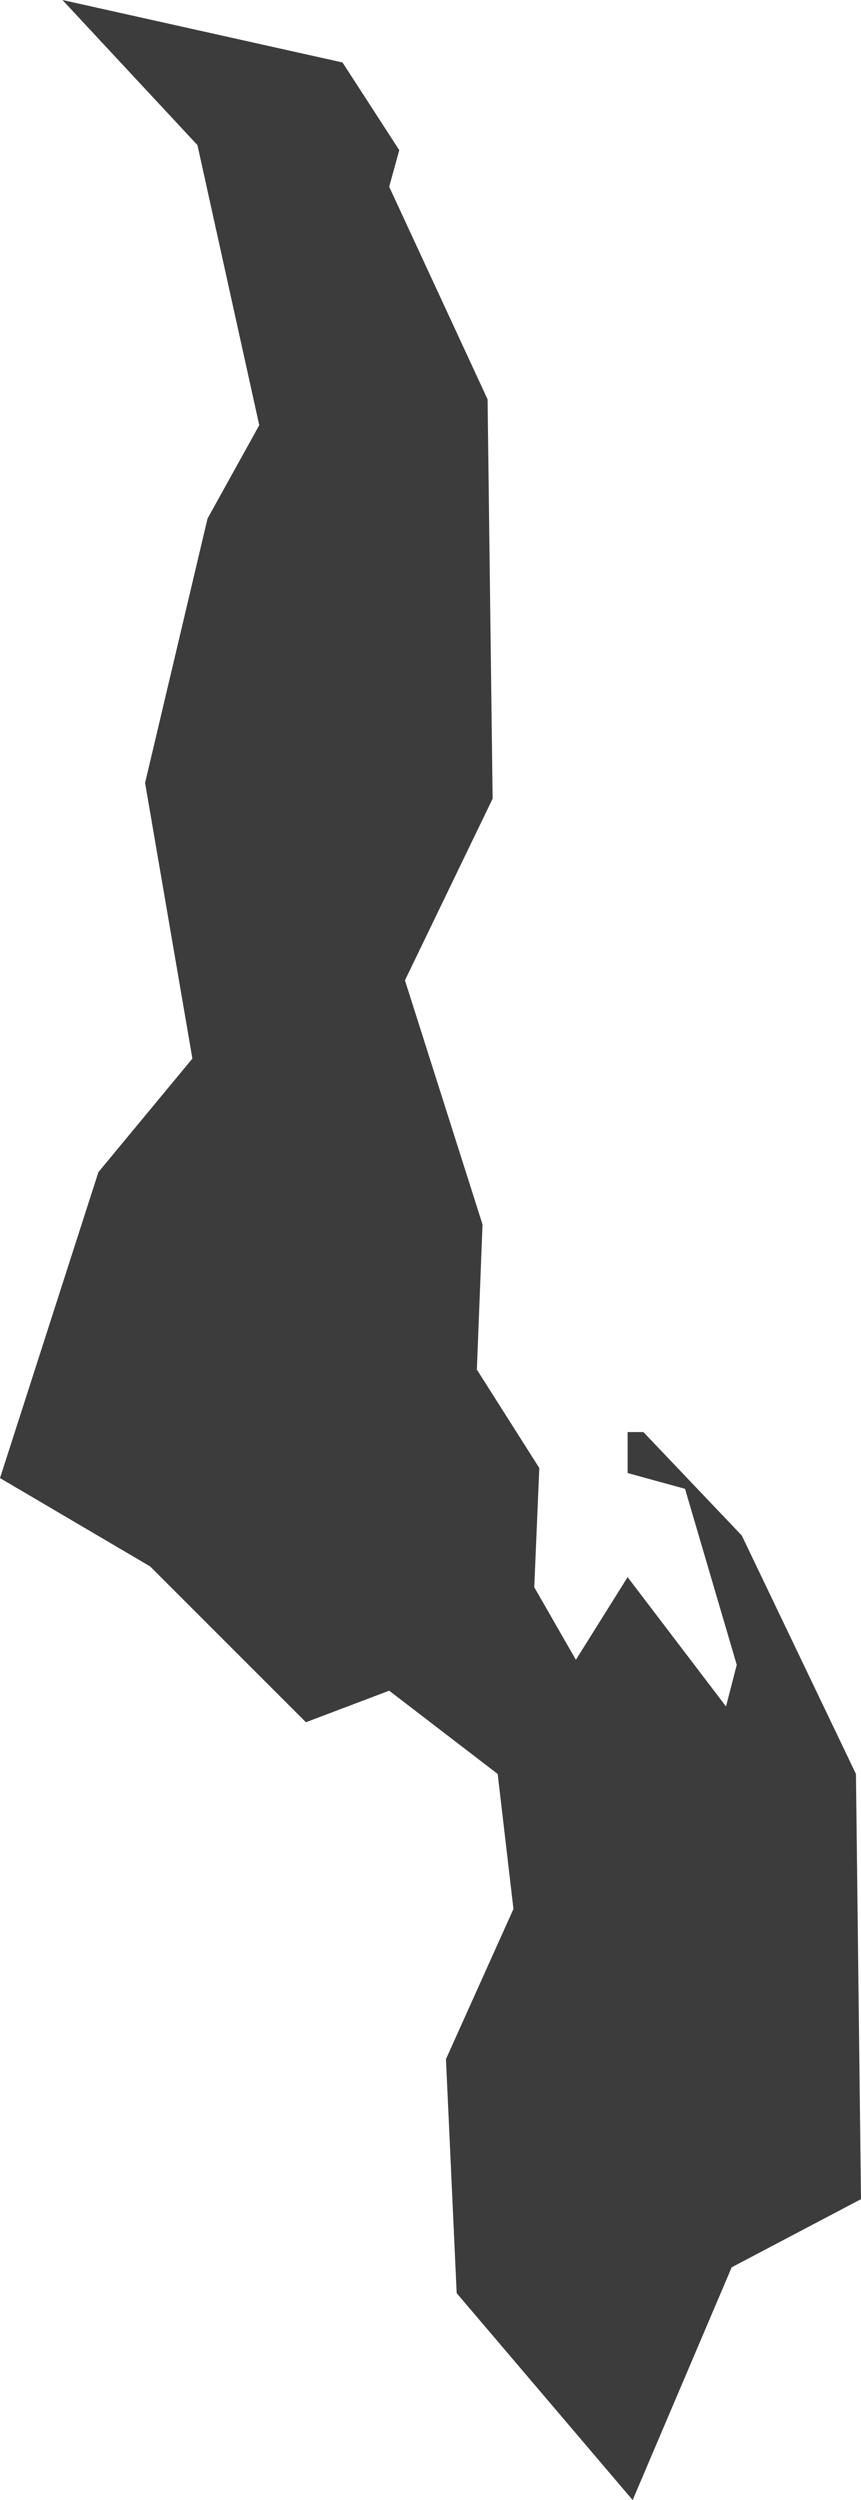 <?xml version="1.0" encoding="utf-8"?>
<!-- Generator: Adobe Illustrator 22.1.0, SVG Export Plug-In . SVG Version: 6.00 Build 0)  -->
<svg version="1.1" xmlns="http://www.w3.org/2000/svg" xmlns:xlink="http://www.w3.org/1999/xlink" x="0px" y="0px"
	 viewBox="0 0 136.5 396.3" style="enable-background:new 0 0 136.5 396.3;" xml:space="preserve">
<style type="text/css">
	.st0{display:none;}
	.st1{display:inline;}
	.st2{fill:#3C3C3C;}
	.st3{display:inline;fill:#3C3C3C;}
</style>
<g id="LA" class="st0">
	<g id="Guatemala" class="st1">
		<polygon class="st2" points="115.2,122.9 85.5,122.3 55.1,122.3 52.8,143.3 37.6,143.3 48.1,155.5 59.2,164.3 62.1,172.5 
			66.8,174.8 64.5,187.1 23,187.1 3.8,217.4 7.8,224.4 3.2,233.2 0.8,244.3 16.6,259.5 31.2,267 51,267.6 67.4,274 68.6,268.2 
			80.8,258.9 87.2,254.8 86,250.7 94.2,248.4 101.8,239 100.1,231.4 103,224.4 119.3,213.9 135.7,199.9 126.9,195.2 123.4,200.5 
			113.5,194.1 104.1,194.1 111.1,152 		"/>
	</g>
	<g id="El_Salvador" class="st1">
		<polygon class="st2" points="130.3,224.5 136.5,198.7 129.3,191.5 117.9,186.3 92.1,194.5 91,185.2 74.5,174.9 63.1,161.5 
			47.6,156.3 33.1,160.4 35.2,167.6 23.8,174.9 2.1,191.5 0,201.8 14.5,215.2 46.6,219.4 69.3,232.8 88.9,239 123.1,240 		"/>
	</g>
	<g id="Honduras" class="st1">
		<polygon class="st2" points="136.5,185.8 131.4,178.8 124,174.9 118.1,169.4 111.9,164.7 108.7,164.3 98.9,160.8 94.6,162.8 
			88.8,163.5 83.7,162 77.1,160.4 73.9,163.2 66.9,165.9 56.7,166.7 46.9,164.3 43.4,165.9 41.5,163.5 35.2,163.9 30.1,168.2 
			27.8,167.4 16.8,176.8 5.9,183.9 3.9,188.6 5.1,193.7 0,199.9 5.9,201.9 10.1,207 16.4,210.9 16.8,214.4 26.6,211.3 30.9,213.2 
			33.6,216 31.3,225.7 37.9,228.1 40.7,235.9 47.7,234.7 50.8,228.9 54,228.9 54.8,216.7 59.8,216 64.5,216 70,209.3 75.9,214.4 
			78.2,211.3 82.5,208.5 90.7,201.5 91.9,196.4 93.8,196.8 97,190.9 99.3,190.2 102.9,193.7 107.2,194.8 112.2,191.7 117.7,191.7 
			125.5,188.6 129.1,185.1 		"/>
	</g>
	<g id="Nicaragua" class="st1">
		<polygon class="st2" points="136.5,128.9 126.7,127.9 122.1,132.5 111.8,136.6 104.6,136.6 97.9,140.7 92.2,139.2 87.6,134.6 
			84.5,135.6 80.3,143.3 77.8,142.8 76.2,149.5 65.4,158.8 59.8,162.4 56.7,166.5 48.9,159.8 41.7,168.5 35.5,168.5 28.9,169.6 
			27.8,185.6 23.7,185.6 19.6,193.3 10.3,194.8 8.3,196.9 3.6,191.7 0,196.9 13.4,211.8 24.7,222.1 29.9,232.9 42.8,246.3 52,256.6 
			56.7,252.5 74.7,261.3 81.9,257.1 90.7,259.7 94.8,266.4 103.5,268.5 110.7,261.8 106.6,256.1 106.1,247.4 112.3,239.1 
			111.2,230.3 114.9,216.5 119.5,212.8 120,198.4 119,189.7 121,175.2 125.7,162.4 132.9,151 131.4,139.2 133.4,132 		"/>
	</g>
	<g id="Haiti" class="st1">
		<polygon class="st2" points="134.8,158.4 96.3,150 67.8,148.3 56.1,162.6 84.6,170.9 82.1,191 100.5,214.5 82.9,226.2 47.7,222 
			5.9,214.5 0,232.1 23.5,248 46.1,238.8 73.7,242.1 96.3,238.8 126.5,248 128.1,232.9 118.1,217 130.6,207.8 136.5,187.7 		"/>
	</g>
	<g id="Dominican_Republic" class="st1">
		<polygon class="st2" points="6.8,228.7 6.8,241 16.3,247.7 34,217.8 47.5,211.8 51.6,222.6 66.6,219.9 74,211.8 86.2,213.8 
			103.9,212.4 120.9,221.2 136.5,203.6 119.5,188 103.2,186.6 105.2,173.7 84.9,174.4 79.5,159.5 69.9,160.1 48.9,149.2 19,148.6 
			13.6,156 14.9,179.8 10.2,196.1 0,203.6 8.1,216.5 		"/>
	</g>
	<g id="Colombia" class="st1">
		<polygon class="st2" points="91.2,99.8 93.6,95.6 91,92.2 87,91.4 81.2,97.6 76.6,100.4 67.3,106.9 58.7,105.9 57.7,108.5 
			50.5,108.7 43.9,114.7 41.1,125.5 40.9,129.7 36.1,131.1 27.3,139.9 21.5,139.5 20,141.3 22.3,149 20,152.8 16.4,151.8 14.6,158 
			19,164.8 20.2,175.6 17.8,178.8 20,190.6 17.6,198.1 21.6,201.1 17.2,207.7 12.2,215.7 6.6,216.5 3.8,221.1 4.2,227.5 0,228.5 
			1.6,232.5 12.8,239.8 14.8,239.6 17.6,245 27.1,246.8 30.3,244.8 35.9,249 40.7,252 43.7,250.8 51.1,256.8 54.7,262.8 60.1,266.2 
			67,279.6 75.4,281.2 81.4,277.8 85.6,280 92.2,278.8 101,284.9 94,297.9 97.4,298.1 103.2,304.9 107.6,270 107.8,264.4 106,257.2 
			101,252.4 101,243.2 107.4,241.2 109.6,242.4 110,237.5 103.4,236.2 103.4,228.3 125.3,228.5 129.1,224.1 132.3,228.1 
			134.3,235.7 136.5,234.1 133.1,221.3 130.3,216.9 126.3,214.1 132.1,207.9 131.7,204.9 128.7,201.1 126.7,192.6 127.7,183.4 
			130.3,179.2 132.7,172.4 128.7,170.2 122.3,171.6 114.3,171 109.6,172.4 102,161.4 95.6,159.8 81.2,161 78.6,156.6 76,155.4 
			75.6,152.8 77.2,148 76.4,142.9 74.2,140.1 73,134.3 67.2,133.3 70.8,125.9 72.6,116.9 76.2,112.1 80.6,108.5 83.8,102.1 		"/>
	</g>
	<g id="Ecuador" class="st1">
		<polygon class="st2" points="133.1,153.7 122.9,147.3 111,138.4 104.2,142.6 84.2,138.8 78.2,127.3 74,127.8 50.2,112.5 
			33.6,123.1 20.4,129 22.1,140.1 12.7,157.5 8.5,174.1 0.4,178.4 4.7,203 0,210.7 14.5,222.2 23.4,209.8 28.9,221.8 16.6,241.7 
			19.6,253.2 13.2,259.6 14,269.4 23.8,267.3 33.6,270.2 44.2,283.9 57.4,272.8 61.2,254.5 75.3,231.1 103.8,220.5 129.3,192 
			136.5,174.5 		"/>
	</g>
	<g id="Peru" class="st1">
		<polygon class="st2" points="119,140.7 113.7,134.4 110.5,134.2 117,122.3 108.9,116.7 102.8,117.8 98.9,115.8 93.4,118.9 
			85.7,117.5 79.4,105.1 74.4,102 71.1,96.5 64.3,90.9 61.5,92 63,101.1 59.9,108.6 48.8,121 36.5,125.6 30.4,135.7 28.7,143.6 
			23,148.4 18.4,142.5 14.2,141.2 9.9,142.2 9.6,137.9 12.3,135.2 11.1,130.2 2.9,137.6 0,145.8 5.5,157.1 2.4,162.2 9.9,167 
			18.2,174.6 21.9,183.2 26.3,188.6 37.4,212 48.8,233.5 58.8,249 57.3,252.3 62.4,262.1 70.9,269.3 90.6,282 112,293.8 
			113.3,298.6 124.2,305.4 129.1,302.4 131.4,296.4 136.5,283.6 131.4,273.9 133.4,270 131.2,265.6 134.7,259.7 134.1,249.7 
			133.9,241.5 136,237.6 125.8,218.6 120.3,220.6 115.5,219.3 115.1,201.5 107,208.5 98,208.1 93.8,201.8 86.9,201.3 88.8,196.1 
			82.7,189.1 77.9,178.4 80.7,176.4 80.5,171.5 86.6,168 85.3,161.7 87.7,157.6 88.4,152.1 99.8,144.2 108.3,142 109.6,140.1 		"/>
	</g>
	<g id="Bolivia" class="st1">
		<polygon class="st2" points="131.4,245.7 134.5,243.2 133,236.2 135.5,230.8 136.5,221.1 133.4,213.3 127.2,210 125.6,205 
			126.8,198 106,197.4 100.8,183 103.9,182.8 103.3,177.4 101,173.9 100,166.7 93.6,163 86.8,163.2 81.9,159.5 74.6,157.2 
			69.9,152.5 57.7,150.6 45.2,139.5 45.8,131.2 44.1,126.3 44.8,117.2 30.7,119.3 25.2,123.8 15.9,128.8 13.8,132.5 8.1,132.9 
			0,131.8 10.7,151.8 8.5,155.8 8.7,164.6 9.3,175.1 5.6,181.3 8,185.9 5.8,190 11.3,200.3 5.8,213.7 11.8,222 14.2,231 20.4,236.2 
			18.2,248.3 25.4,262 31.4,279.1 38.8,277.4 46.6,266.3 61,269.2 68.1,278.2 71.3,268.3 83.5,268.8 85.4,271.4 88.3,256.6 88,250 
			92,239.1 110.5,235.4 120.4,235.6 130.9,242 		"/>
	</g>
	<g id="Paraguay" class="st1">
		<polygon class="st2" points="68.1,138.2 67.3,132.8 51.7,123.3 37.1,123 9.8,128.5 3.7,144.6 4.3,154.3 0,176.2 32.2,206.1 
			45.4,208.9 66.1,222.4 83.1,229.6 86.2,237.7 74.1,265.3 90.5,270.4 108.3,273.3 120.4,270.1 132.8,256.3 133.6,240 135.6,229.6 
			136.5,218.7 135.6,208.6 129.6,205.2 123.9,208.4 118.1,207.5 115.5,200.3 112.7,183.7 109.2,178.2 98,173.3 92,176.8 74.7,173.3 
			73.6,148.6 		"/>
	</g>
</g>
<g id="ESA">
	<g id="South_Africa" class="st0">
		<path class="st3" d="M95,218.3l-3,0.9l-5.6-7.4l4.8-6.1l4.7-3.8l3.9-2l3.5,3l2.6,2.9l-2.9,4.7l-1.7,3.2l-4.7,1.5L95,218.3z
			 M125.5,138.4l-4.4-0.9l-2.9,1.2l-3.9-1.7l-3.3-0.1L98.8,144l-7.9,7.1l-3,6.5l-2.6,3.6l-4.5,0.8l-1.8,4.5l-0.9,3l-5.4,2.3
			l-6.7-0.5l-3.8-2.7l-3.5-1.2l-4.1,2.3l-2.3,4.7l-4.1,2.9l-4.2,4.2l-6.1,1.1l-1.7-3.5l1-5.8l-4.5-9.2l-2.1-1.5L29,198.3l-7.6,4.8
			l-4.4,0.8l-5-1.8l-3.6-0.8l-1.2-4.1l-3.2-2.7L0,199.4l5.3,12.4v0.2l3.8,8l4.8,9.1l-0.3,7.3l-2.6,1.8l2.1,6.4l-0.3,5.8l0.9,2.6
			l0.5-1.4l3.2,4.4l2.7,0.1l3.2,3.5l3.6-0.3l5.3-3.6l7-1.5l8.5-3.8l3.3,0.5l5-1.2l8.6,1.8l4.1-1.8l4.8,1.5l1.2-2.7l4.1-0.5l8.8-3.8
			l6.5-4.4l6.2-5.8l10.1-9.8l5.1-7l2.7-4.8l3.8-5l1.8-1.4l5.9-4.8l2.4-4.4l1.7-7.9l2.6-7.1h-6.2l-2,4.2l-5,1.1l-4.5-5.3l0.1-3.3
			l2.4-3.6l1.1-2.7l2.4-0.8l4.1,1.8l-0.6-3.5l2.1-10.7l-1.7-6.8L125.5,138.4z"/>
	</g>
	<g id="Tanzania" class="st0">
		<polygon class="st3" points="15.6,119.9 11,121.7 16.3,130 15.4,138.5 11.7,140.4 12.4,146.1 15.2,149.6 15.2,154.2 11.9,157.4 
			6.9,165 2.1,170.2 0.7,170.5 0,176.7 2.5,178.7 2.1,184.9 4.4,190.9 1.4,196.4 11.7,206.3 12.4,215.3 18.6,230.2 19.3,230.7 
			24.4,233.2 32.4,235.7 39.8,240.1 52.2,242.9 54.7,246.8 55.6,244 62,251.8 62.7,267.2 66.9,272.7 66.9,273 71.7,272.3 
			87.1,276.4 90.3,274.6 99.3,274.3 104.1,270 111.7,270.2 125.9,264.5 136.5,256 131.9,252.7 126.9,238.3 122.7,229.3 123.6,222.2 
			123,217.8 126.9,208.8 126.4,205.2 118.3,199.9 117.7,191.6 124.1,173.5 105.7,159 104.8,150.5 58.4,120.6 51.9,127 47.6,133.7 
			52.6,138.8 45.3,142.4 43.7,140.6 36.3,141.5 30.6,144.7 26.9,139.2 29.4,128.9 29.9,120.1 		"/>
	</g>
	<g id="Kenya" class="st0">
		<polygon class="st3" points="136.5,129.8 124.8,129.8 117.8,123.3 102.1,131.3 97.2,139.6 85.6,138 81.9,135.9 77.9,136.2 
			72.4,136.2 50.3,119.6 38.3,119.6 32.2,113.2 32.2,102.2 23.3,98.8 11.7,111.7 1.2,123.3 9.5,136.8 11.7,146.6 19.6,169 
			13.2,183.4 4.9,196.3 0,204.3 0,205.2 4.3,212.6 3.1,227 65,266.9 66.3,278.2 90.8,297.5 97.5,291.1 101.2,278.2 106.8,270.2 
			109.5,256.4 115.9,255.2 120.2,246.9 132.5,239.3 122.4,223 121.8,151.8 		"/>
	</g>
	<g id="Zambia" class="st0">
		<polygon class="st3" points="105.9,138.2 102,137.2 102.8,134.5 100.7,133.9 85.1,136.2 81.8,137.6 78.4,146.1 80.9,152 
			78.4,167.6 76.8,180.9 79.7,183.2 87.8,188.4 90.9,185.9 91.6,200.2 82.6,200.2 78.2,193 74.1,187.1 65.1,185.5 62.6,178.4 
			55.6,182.6 46.2,180.7 42.4,174.9 35.2,173.6 29.7,173.8 29.1,169.7 25.2,169.5 26.2,173.6 24.8,179.8 26.6,186.1 24.8,191.1 
			25.8,195.7 1.7,195.5 0,237.7 7.5,248.5 14.8,256.9 24.3,253.7 31.8,254.6 36.2,257.5 36.2,258.5 38.3,259.5 51.2,261 54.7,262.5 
			58.7,262.3 65.3,253.7 76,242.7 80.1,241.7 81.6,237.1 88.4,231.9 97.2,230 96.5,220.6 132.1,209.8 126.1,206.3 130,194 
			133.8,189.4 131.9,178.4 134.4,167.8 136.5,164 134,152.8 128.6,147 121.9,143 114.6,140.7 110.1,138.5 109.5,138 110.5,140.3 
			108.4,141.1 		"/>
	</g>
	<g id="Ethiopia" class="st0">
		<polygon class="st3" points="43,137.9 40.6,145.6 29.9,143.5 28.7,152.5 25.3,162.7 20,167.9 16.3,175.8 15.4,180.1 11.2,183.1 
			8.9,194.1 8.9,195.2 9.2,203.4 7.9,206.7 3,206.9 0,212.8 5.6,213.6 10.3,218.7 12,222.8 16.3,225.3 22,236.6 26.8,238.4 
			26.8,244.3 30.1,247.8 36.5,247.8 48.3,256.6 51.3,256.6 53.4,256.5 55.4,257.6 61.6,258.4 64.2,254 72.6,249.7 76.4,253.2 
			82.6,253.2 85.1,249.9 91,249.7 99,242.3 111.2,241.9 136.5,210.5 128.6,210.7 98.2,198.2 94.6,194.6 91.2,189.5 87.6,183.7 
			89.4,179.9 87.2,178.1 85.1,178.9 80,178.8 79.7,175.5 78.8,172.7 81.8,167.8 84.9,163.2 81.6,159.7 77.5,153.6 73.4,150.2 
			70.8,146.6 62.7,142.5 56.3,142.3 54,140.2 48.8,142.6 		"/>
	</g>
	<g id="Malawi">
		<polygon class="st2" points="84.7,251.6 85.5,232.7 75.6,217.1 76.5,194.1 64.2,155.4 78.1,126.6 77.3,63.3 61.7,29.6 63.3,23.8 
			54.3,9.9 9.9,0 31.3,23 41.1,67.4 32.9,82.2 23,124.1 30.5,167.8 15.6,185.8 0,234.3 23.8,248.3 48.5,273 61.7,268 78.9,281.2 
			81.4,302.6 70.7,326.4 72.4,363.5 100.3,396.3 116,359.4 136.5,348.6 135.7,281.2 117.6,243.4 102,227 99.5,227 99.5,233.5 
			108.6,236 116.8,263.9 115.1,270.5 99.5,250 91.3,263.1 		"/>
	</g>
	<g id="Zimbabwe" class="st0">
		<polygon class="st3" points="101.6,267.1 121.7,243.8 126.8,229 129.7,227 132.3,215.1 129.7,209 131.3,193.8 135.5,179.6 
			136.5,153.5 127.5,147 119.1,145.4 115.5,140.2 107.1,136 92.3,136.4 91.3,128.6 77.8,131.5 67.1,139.6 64.8,146.7 58.4,148.3 
			41.9,165.4 31.6,178.6 25.5,179 20,176.7 0,174.4 6.1,190.9 9.7,194.4 14.8,206.4 34.2,229 41.6,231.2 41.3,238.3 46.1,251.6 
			59.7,254.5 70.7,263.8 77.8,264.2 86.2,267.7 92.3,265.1 		"/>
	</g>
	<g id="Angola" class="st0">
		<path class="st3" d="M10.2,129.7l0.4-5.3l1.8-3.3l3.9-2.5l-3.9-4.3l-3.5,2.1l-4.3,5.3l2.7,9.4L10.2,129.7z M52.8,132.3l-32.5-0.2
			l-3.7,1.4l-3.3-0.2L8.8,135l-1,2.3l5.5,7.8l2.1,8.4l3.1,11.9l-3.3,5.1l-0.6,2.5l2.5,7.4l2.9,7.6l3.1,4.3l0.6,7l-1.4,9.4l-3.5,5.5
			l-6.5,8.2l-2.5,5.1l-3.7,11.2l-0.6,5.3l-3.9,11.5L0,266.4l1,7.8l5.3-2.3l6.4-2l7,0.2l6.3,5.7l1.8-0.8l44-0.6l7.2,5.9l26.2,1.7
			l20.1-4.9l-6.9-7.8l-7-10.2l1.6-39.7l22.7,0.2l-1-4.3l1.8-4.7l-1.8-5.9l1.4-5.9l-1-3.9l-5.1-0.8l-6.9,2l-4.7-0.4l-2.7,1.2l1-14.9
			l-3.7-4.5l-0.6-7.8l1.8-7.4l-2.3-4.7v-7.8H98.6l1-4.5h-5.7l-0.6,2.2l-6.6,0.6l-2.9,7.2l-1.8,3.1l-5.9-1.8l-3.7,1.8l-7.2,1L61,153
			l-2.5-4.1l-3.1-7.4L52.8,132.3z"/>
	</g>
	<g id="Botswana" class="st0">
		<polygon class="st3" points="80.1,124.2 77.5,123 69.3,126.8 65.2,126.8 55.6,133.3 50.5,126.6 28.3,132.2 17.8,132.8 15.5,191.2 
			1.6,191.7 0,239.4 3.6,242 11.3,257.7 9.5,267.4 12.4,273.4 22.7,271.6 29.9,264.4 36.8,259.5 40.7,251.5 47.6,247.6 53.6,249.7 
			60,254.3 71.3,255.1 80.6,251.2 82.2,246.1 85.2,238.3 93,237.1 97.4,230.9 102.5,219.8 115.9,207.7 136.5,195.6 127.7,188.1 
			116.9,185.8 113.1,175.2 113.3,169.6 107.4,167.8 91.9,149.7 87.8,140.2 85,137.4 		"/>
	</g>
	<g id="Burundi" class="st0">
		<polygon class="st3" points="119.6,144 115.4,108.8 73.1,103.2 49.2,153.8 0,146.8 19.7,187.6 21.1,203 49.2,289 47.8,293.2 
			56.2,291.8 85.8,259.4 116.8,212.9 136.5,193.3 136.5,165.1 		"/>
	</g>
	<g id="Lesotho" class="st0">
		<polygon class="st3" points="60.3,259 72,237.8 104.7,227.3 116.4,205 136.5,172.2 118.5,152.1 94.2,131 66.6,144.7 33.8,171.1 
			0,213.5 39.2,265.3 		"/>
	</g>
	<g id="Madagascar" class="st0">
		<polygon class="st3" points="130.8,91.4 127.3,78.1 122.8,69.5 117.1,60.9 110.7,69.8 109.8,81.9 99.3,96.2 92,93.6 93.9,102.2 
			88.1,112.4 72.9,124.8 62.1,136.6 54.4,136.6 47.4,140.4 37.6,144.6 28.6,145.2 25.5,158.2 18.5,169.4 18.8,188.1 21.3,200.9 
			24.8,210.4 22.3,223.5 13.1,238.7 12.4,245.4 4.1,248.9 0,263.5 0.6,278.2 5.7,294.1 5.4,312.2 9.2,322.7 22.6,330 32.2,335.5 
			48,326.9 62.7,322.1 72.6,298.5 81.5,270.2 95.1,232 105.6,204.1 114.2,180.5 116.8,163.3 121.9,158.5 124.1,150 121.6,135 
			125.4,129 130.5,141 134,135 136.5,125.1 132.4,115.9 		"/>
	</g>
	<g id="Mozambique" class="st0">
		<polygon class="st3" points="134.9,84 133,77.3 122.4,85.8 108,91.6 100.4,91.4 95.5,95.8 86.5,96 83.3,97.9 67.8,93.7 62.9,94.4 
			59.2,108.3 60.9,125.2 61.5,125.2 65.9,129.8 71,140.4 71.3,159.4 65.5,162.4 61.1,172.8 53.2,163.6 52.7,153.2 55.8,146.5 
			55.1,140.4 50.2,136.7 46.5,138.1 39.6,131.2 0,143.2 0.7,153.6 1.4,159.2 12,158.9 18,161.9 20.6,165.7 26.6,166.8 33.1,171.4 
			32.4,190.2 29.4,200.4 28.2,211.2 30.1,215.6 28.2,224.2 26.1,225.6 22.4,236.2 8.1,252.9 13.2,273.7 15.7,284.1 12.5,300.5 
			13.4,305.9 14.8,312.6 15.5,319 25,319 26.6,311.4 23.4,310.3 22.7,304.2 28.7,298.7 44.4,290.8 55.1,285.7 60.9,280.4 
			62.9,274.4 60.2,271.8 62.7,264.9 63.9,250.6 61.5,251.2 61.5,246.9 59.7,238.3 54.1,227.2 55.8,216.6 61.1,213.3 70.6,202.7 
			75.6,200.1 91.1,184.4 106,177.2 118,171.4 126.6,162.4 132.1,152.2 136.5,141.6 134.4,134.4 134.9,111.5 133.9,98.6 		"/>
	</g>
	<g id="Namibia" class="st0">
		<polygon class="st3" points="117.5,133.9 98.4,138.5 73.7,136.8 66.9,131.3 25.3,131.8 23.6,132.6 17.7,127.2 11.1,127 5,128.9 
			0,131.1 0.4,140.2 8.5,151.6 10.5,159 15.7,173.2 20.7,182.8 24.6,187.6 25.7,194.1 25.7,208.1 28.6,226.2 30.9,234.7 32.7,246.2 
			36.2,254.9 43.4,263.7 48.4,257.8 52.3,261.1 53.7,266.1 58.2,267.1 64.3,269.3 69.6,268.3 78.9,262.4 80.9,218.9 82,184.7 
			92,184.3 93.6,142.4 101.2,142 117.1,137.9 120.8,142.8 127.6,138.1 130.6,138.1 136.5,135.4 136.5,134.4 132.6,131.8 126,131.1 
					"/>
	</g>
	<g id="Rwanda" class="st0">
		<polygon class="st3" points="105.7,122.6 61.5,148 42.9,139.9 21.4,164.1 18.7,214.9 8.1,220.2 0,267.1 46.8,273.7 69.6,225.6 
			109.7,231 131.1,220.2 136.5,170.7 		"/>
	</g>
	<g id="Somalia" class="st0">
		<polygon class="st3" points="40.7,115.4 34.2,108.7 31.3,102.3 26.9,99.4 21.9,107.7 19.2,113.4 24.6,122 29.8,129.7 35.2,135.1 
			80.8,153.8 92.6,153.6 54.7,200.6 36.5,201.4 24.4,212.4 15.5,212.7 11.8,217.6 0,235.4 0.5,292.5 8.6,305.6 11.8,301.9 15,293.5 
			30.1,274.5 43.1,262.7 63.6,247 77.4,234.4 93.1,212.9 104.7,195.4 116.1,172.5 123.9,152.3 130.1,134.8 133.3,118.1 136,112.4 
			135.5,104 136.5,94.9 136,90.7 130.8,90.7 124.4,96.2 117.3,97.6 111.1,99.9 106.7,100.4 98.8,100.8 94.1,103.6 87.2,104.8 
			75.4,109.5 60.4,111.4 47.6,115.4 		"/>
	</g>
	<g id="South_Sudan" class="st0">
		<polygon class="st3" points="117.8,169.9 116.3,165.3 110.2,159.9 108.5,150.2 109.5,140.2 104,139.2 103.4,142.3 96.2,143 
			99.1,146.8 100.4,155.1 94,162.5 88.3,172 82.4,173.5 72.2,165.7 67.7,168.4 66.7,172.5 60.5,175 60.1,177.8 48.4,177.8 46.7,175 
			38,174.4 33.7,176.7 30.6,175.7 24.2,167.8 22.1,164 13.6,165.9 10.4,172 7.6,184.2 3.6,186.7 0,188.2 8.1,193.5 14.6,199 
			14.9,203.2 22.9,210.5 28,216.2 31.2,224.3 40.1,229.6 42,234 49.5,245.1 54.8,246.8 58,244.4 63.5,245.3 70,242.5 73,248.3 
			83.6,257.2 88.5,253.6 95.9,256.5 105.5,253.4 114,253.6 121.2,247.2 128.4,239.1 136.5,230.2 129.1,215.6 123.5,212.4 
			121.4,207.1 115.3,200.5 108.1,199.4 111.9,191.8 118.2,191.6 119.9,187.3 119.5,176.7 117.8,176.5 		"/>
	</g>
	<g id="Swaziland" class="st0">
		<polygon class="st3" points="120.3,126.4 71.9,104.8 43.1,113.8 30.5,146.2 1.7,189.3 0,228.7 53.9,291.5 113.1,278.9 
			136.5,228.7 131,178.4 		"/>
	</g>
	<g id="Uganda" class="st0">
		<polygon class="st3" points="109.8,117.7 94.7,131 76.9,130.6 56.9,137.2 41.4,131 31.1,138.6 29.8,171.9 40,175.5 32,185.7 
			22.2,193.3 12.9,208 7.6,221.3 6.2,243.9 0.5,254.6 0,276 6.2,278.6 20.9,270.2 29.8,266.6 57.4,267.1 56,256 67.6,239.5 
			83.1,235.5 93.8,228.8 106.7,234.2 108,236.4 108,235.1 115.2,223.5 127.2,204.8 136.5,183.9 124.9,151.5 121.8,137.2 		"/>
	</g>
</g>
<g id="WCA" class="st0">
	<g id="Mauritania">
		<polygon class="st3" points="136.5,146.9 95.2,115.4 94.8,135.1 58.4,134.5 58,167.7 47.4,168.7 44.5,175.4 46.4,194.1 2.4,193.9 
			0,198.4 5.7,203.9 8.6,210 7.1,216.5 8.3,223 9.4,235.8 7.7,247.8 4.3,254.3 5.1,261.2 9.2,257.2 14.6,258.2 20.3,255.3 
			26.7,255.3 31.9,259 39.5,262.4 46,272 53.3,281 57.2,278.5 59.2,271 62.9,270.6 70.6,274.2 77.1,271.6 81.4,272.4 83.2,269.6 
			128.6,269.4 131.2,260.4 129.2,258.8 124.3,202.8 119.4,147.1 		"/>
	</g>
	<g id="Senegal">
		<polygon class="st3" points="121.3,194.4 106.9,176.8 94.1,157.9 79.2,151.1 68.8,143.9 56.4,143.9 45.2,149.5 34.4,147.5 
			26.4,155.6 21.2,168.7 10,186.4 0,191.2 10.8,200.4 19.6,220.4 44,219.6 49.2,213.6 56.4,213.2 64.8,219.2 72.1,219.6 79.2,215.2 
			83.7,222.4 74.1,228.4 64.4,228 54.8,222.4 46.4,228.4 42.4,228.4 36.8,232 16.8,231.6 20,251.2 32,246.8 39.2,247.6 45.2,244.8 
			86.5,246 97.3,246.4 113.3,252.4 118.5,252 120.1,249.2 132.1,251.2 135.3,249.6 136.5,241.6 134.9,232 126.5,224.8 122.1,210 		
			"/>
	</g>
	<g id="The_Gambia">
		<polygon class="st3" points="66.2,179.8 55.6,192 5.8,193.7 0,216.6 40.9,217.4 52.3,210 60.5,210 77.7,197.7 97.3,209.2 
			116.9,210 136.5,197.7 127.5,183 112.9,192 98.1,191.2 80.9,179 		"/>
	</g>
	<g id="Guinea-Bisseau">
		<polygon class="st3" points="136.5,159.1 51.8,156.6 39.5,162.4 24.6,160.7 0,169.8 2.5,180.5 16.4,192 16.4,199.4 26.3,214.2 
			46,218.3 69.9,239.7 91.3,214.2 105.2,215 116.8,206.8 127.5,206.8 134,199.4 130.7,182.1 135.7,176.4 		"/>
	</g>
	<g id="Guinea">
		<polygon class="st3" points="68.1,144.8 65.4,146.2 55.3,144.5 54,146.8 49.6,147.2 36.2,142.2 27.2,141.8 26.8,148.9 24.8,151.2 
			26.2,158.3 23.5,161.3 19.1,161.3 14.4,164.6 8.7,164.3 0,174.7 5.4,178.4 8,183.1 10.4,192.5 14.8,196.5 19.8,199.5 26.8,207.9 
			34.9,220.3 44.9,210.9 47.3,205.2 50.6,200.5 55.7,199.8 60,195.8 75.1,195.8 80.2,203.5 84.2,212.6 83.5,218.6 86.5,224.3 
			86.5,232 91.6,231 95.6,230.4 100.6,228 108.3,241.1 107,249.8 110.7,254.2 116.1,254.5 119.7,245.8 125.1,246.5 128.1,246.5 
			129.1,237.1 127.8,233.1 129.8,230 136.5,227.3 132.2,210.2 127.8,201.5 129.5,194.1 133.2,192.5 127.5,186.4 128.5,180.1 
			126.1,177.7 122.1,179.7 122.8,172.7 126.8,167.3 119.1,158.3 117.1,152.6 112.7,147.9 109,147.2 104.6,150.2 98.6,152.9 
			93.2,157.6 85.2,155.9 80.2,150.5 77.1,149.9 72.1,152.6 69.1,152.6 		"/>
	</g>
	<g id="Mali">
		<polygon class="st3" points="136.4,182.8 127.3,183.7 127.1,177.7 123.2,176.1 118.2,173.4 116.2,168.9 88.5,148.3 61,127.6 
			48.5,127.7 52.1,168.6 55.6,209.6 57.1,210.8 55.2,217.4 21.9,217.6 20.6,219.6 17.5,219 12.7,221 7,218.3 4.3,218.6 2.8,224.1 
			0,225.9 0.3,231.7 1.9,237.2 5.1,239.9 5.7,243.5 5.2,246.5 5.7,249.9 7,249.9 9.3,248.7 10.6,249 12.8,251.4 16.4,252.2 
			18.8,250.1 21.5,248.9 23.4,247.5 25.1,247.8 27,249.9 27.9,252.5 31.3,256.5 29.5,258.9 29.2,262 31,261.1 32.1,262.2 31.6,265 
			34.2,267.7 35.2,266.8 37.6,268.3 44,268.4 45.5,265.6 47,265.7 49.4,264.7 50.7,268.7 52.7,267.5 56.1,266.2 55.5,260.7 
			57.9,256.6 57.6,253.4 64.3,245.6 65.5,239 67.9,236.6 71.9,238 75.3,236.1 76.5,233.7 82.9,229.3 84.6,226.4 92.3,222.5 
			96.8,221.1 98.9,222.9 104.3,222.9 109.6,222.5 112.6,219.2 124,218.3 131.3,216.8 132,211 136.5,204.6 		"/>
	</g>
	<g id="Sierra_Leone">
		<polygon class="st3" points="136.5,199 124.4,201.4 124.4,182.8 117.1,169.1 118.7,154.5 109,132.7 96.9,114.1 60.6,114.1 
			50.1,123.8 37.9,125.5 29.9,136.8 24.2,150.5 0,173.1 5.7,211.1 12.9,229.7 36.3,257.9 69.4,278.2 81.6,282.2 92.1,266 
			94.5,250.7 115.5,223.2 		"/>
	</g>
	<g id="Liberia">
		<polygon class="st3" points="105.2,149 95.2,147.8 88.3,164 78.3,163.4 71.4,155.3 73.9,139 59.5,114.6 50.1,119 42.6,120.2 
			26.3,139 10,160.3 8.1,172.2 0,184.7 23.1,210.4 53.2,232.3 85.2,262.3 120.8,281.7 130.2,281.1 133.4,248.6 136.5,243.6 
			135.2,227.9 120.8,211 109.6,208.5 99.5,197.2 107.1,179.7 103.3,160.3 		"/>
	</g>
	<g id="Cote_d_x27_Livoire">
		<polygon class="st3" points="72.7,122.6 63.4,126.3 58.2,129.5 54.5,118.6 48.1,121.4 44,121 40,128.7 22.6,128.3 16.2,124.3 
			13.3,126.7 8.9,128.7 6.9,137.6 12.1,148.1 17.4,168.7 9.3,171.9 6.9,175.6 8.5,180.4 7.3,191.7 3.6,191.7 2.4,199 4.8,211.5 
			0,222.8 6.5,230.1 13.7,231.7 23,242.6 23.8,252.7 21.8,255.9 19.8,276.9 24.2,277.7 46.8,268 62.6,260.8 89.2,256.3 103.8,255.9 
			119.5,261.2 130,260.8 130.8,250.7 121.1,228.4 127.2,199.4 136.5,178 130.8,141.2 115.5,134.7 104.6,135.6 96.9,142 86.8,136.8 
			82.8,128.3 		"/>
	</g>
	<g id="Burkini_Faso">
		<polygon class="st3" points="104.5,146.1 93,146.1 88.5,142.2 79,145.1 62.3,153.4 58.8,159.8 45.1,169.1 42.5,174.2 35.2,178.3 
			26.5,175.5 21.4,180.6 18.8,194.6 4.5,211.3 5.1,218.3 0,226.9 1.3,238.8 9.3,243.2 12.5,250 20.4,254.1 26.5,249 35.2,248.3 
			47.3,253.5 44.7,238.1 45.4,226.6 76.4,225.7 84.1,227.3 89.8,224.1 98.1,225.7 113.8,226 119.9,223.7 123.7,214.8 132.3,212.9 
			136.2,206.8 136.5,192.7 116,188.3 115.4,178.3 105.5,165.2 102.9,156 		"/>
	</g>
	<g id="Ghana">
		<polygon class="st3" points="103.7,86 88.9,83.2 78.7,88.8 65.1,86 10.2,87.7 9,108.1 13.6,135.3 21.5,186.8 8.5,216.8 0,257.6 
			13.6,288.8 12.5,303 40.8,313.2 69.1,302.4 87.2,290.5 136.5,269 129.7,256.5 121.2,233.9 118.9,215.7 125.7,183.4 117.8,170.4 
			114.4,141.5 115,115.5 101.4,96.8 		"/>
	</g>
	<g id="Togo">
		<polygon class="st3" points="67,-4.7 5,-5.9 0,18 30.3,59.7 29,117.9 36.6,182.4 54.4,211.4 39.2,283.5 44.2,323.9 63.2,374.5 
			78.4,402.3 136.5,385.9 118.8,330.2 121.3,145.7 107.4,129.3 104.9,90.1 79.6,61 58.1,37 		"/>
	</g>
	<g id="Benin">
		<polygon class="st3" points="128.4,71.3 93.7,41.5 77.6,41.5 62.2,56.8 52.5,72.1 30.7,77 21,99.6 5.7,105.3 0,131.9 13.7,147.3 
			29.9,165.9 31.5,190.9 40.4,201.4 38.8,319.3 50.1,354.9 87.2,348.4 89.7,266 88.9,232.9 96.9,200.6 110.7,185.2 132.5,152.9 
			127.6,139.2 136.5,119 126.8,88.3 		"/>
	</g>
	<g id="Niger">
		<polygon class="st3" points="115.7,143 101.8,138.6 72.3,157.9 47.2,177.7 34.9,182.2 35,205.3 30.3,212.1 29.5,218.3 21.7,219.9 
			9.7,220.8 6.5,224.3 0.8,224.8 0,229.7 1.3,234.3 6.2,240.8 6.5,245.7 16.6,247.9 16.5,254.9 19.5,251.9 22.7,251.9 29.5,257.8 
			30,248.7 32.5,244.6 33.8,238.9 36,236.7 45.5,235.4 54.4,239.2 57.7,243 62.3,243.2 66.4,240.8 77.2,246 81.6,245.7 86.9,241.4 
			92.1,241.8 94.6,240.3 99.4,241 106.2,243.8 113,238.3 115.1,238.6 121.3,249.7 122.9,249.4 123.2,246.2 125.7,245.6 126.5,241 
			120.8,240.7 120.8,234.2 117,230.5 120.6,217.2 131.6,207.7 131.9,194.5 134.8,174.1 136.5,169.8 132.8,166.3 132.5,163 
			129.4,160.4 126.8,144.7 120.6,148.5 		"/>
	</g>
	<g id="Nigeria">
		<polygon class="st3" points="131.8,153.2 129.7,153.6 121.7,139.2 119,138.8 110.2,146 101.3,142.3 95.1,141.4 91.8,143.3 
			85,142.9 78.2,148.4 72.5,148.8 58.5,142.1 53.1,145.2 47.1,144.9 42.8,140 31.3,135.1 18.9,136.7 16.1,139.6 14.4,147 
			11.1,152.3 10.5,164.1 10.1,168.4 12.6,176.2 10.3,181.4 11.5,184.9 6,193.1 2.5,197 0.4,205.3 0.6,213.7 0,234.7 10.1,234.7 
			18.9,234.7 27,243.4 30.9,252.8 37.1,260.9 46.3,261.3 50.9,258.4 55.2,259 67.1,254.3 70,245 75.6,232.5 78.9,232.2 85.7,224.6 
			90,224.4 96.6,229.8 104.6,225.2 105.6,219.9 108.1,214.5 109.7,207.9 115.9,202.6 118.2,193.3 120.6,190.4 122.1,183.7 
			125.2,175.4 134.7,165.1 135.3,160.8 136.5,158.5 		"/>
	</g>
	<g id="Chad">
		<polygon class="st3" points="133.9,135.3 80.6,106.2 27.6,77.2 14.7,85.6 18.6,109.1 23.3,112.9 23.8,117.9 29.2,123.1 
			26.6,129.6 22.4,160.2 21.9,180 5.5,194.2 0,214.2 5.7,219.7 5.7,229.4 14.3,229.9 13.1,236.8 18.3,246.6 19.5,256.6 19,266.8 
			26.4,280.6 19,280.3 15.2,281.3 9.3,279.9 6.4,287 14.3,295.8 20.2,298.4 22.1,304.6 26.4,315 24.3,319.1 35.4,318.2 37.8,314.1 
			40,314.6 43.3,317.9 60.2,312.2 65.6,306.3 72.5,301 71.1,295.6 74.9,294.1 87.8,295.1 100.1,288.2 109.6,271.5 116.3,265.6 
			124.6,263 124.6,259.2 119.6,254.9 119.4,246.1 116.5,240.1 111.8,241.1 113,235.4 116.3,229.2 114.6,222.8 118.9,218.3 
			116.1,214.7 119.4,205.4 125.1,194.2 136.5,195.2 		"/>
	</g>
	<g id="Cameroon">
		<polygon class="st3" points="115.2,124.4 115.9,110.5 114.2,97 107.2,83.8 102,85.1 101.3,91.5 108.8,99.9 106.8,103.5 
			105.9,110.2 91,126.4 86.2,139.3 83.9,149.9 80,154.4 76.5,169 66.8,177.3 64.2,187.7 60.3,196.1 58.7,204.5 46.2,211.6 
			35.8,203.2 29.1,203.5 18.4,215.4 13.2,215.8 4.5,235.4 0,250 0,255.8 4.5,258.7 8.1,267.7 16.5,271.3 23.6,284.8 21,301 
			50.7,301.6 59.1,300.3 70,302.9 81,300.3 83.3,301.3 106.2,302.2 120.7,307.7 135.2,312.6 136.5,301.3 134.6,295.5 133.6,286.1 
			125.2,279.3 118.4,269 116.8,261.6 108.4,250.9 109.7,244.8 107.8,236.1 109.1,219.9 113.6,216.4 122.3,195.4 125.2,189.9 
			119.4,175.7 116.8,167.3 108.8,163.8 98.1,151.8 102,142.2 110,144.1 115.2,142.8 125.2,143.1 		"/>
	</g>
	<g id="Central_African_Republic">
		<polygon class="st3" points="99.2,175.2 98.3,174.6 94.5,171.2 94,167.5 95.5,162.6 95.5,157.7 89.3,150.1 87.9,145.1 81.3,147.1 
			76.1,151.8 68.5,165 58.7,170.5 48.6,169.7 45.6,170.9 46.7,175.2 41.2,179.3 36.9,184.1 23.5,188.6 20.9,185.9 19.2,185.6 
			17.3,188.8 8.5,189.5 3.4,201.7 0.8,203.8 0,213.2 1.1,218.3 0.4,221.9 5.3,228.1 6.2,232.4 10.2,238.5 15.1,242.4 15.6,247.9 
			16.8,251.3 22.2,240.2 28.4,233.8 35.6,235.8 42.4,236.6 43.3,228.1 47.4,222.1 53.1,218.3 61.8,222.3 68.5,226.8 76.3,227.9 
			84.2,230.2 87.2,223 88.7,222.1 93.6,223.2 105.2,217.4 109.4,219.8 112.8,219.4 114.5,216.6 118.2,215.5 126.3,216.8 133.1,217 
			136.5,215.9 134.8,211.9 126.9,207.2 124.1,200 119.6,195 112.4,188.6 112.2,184.8 106.4,179.9 		"/>
	</g>
	<g id="Equitaroial_Guinea">
		<polygon class="st3" points="136.5,150.8 23.4,148.3 0,236.9 12.3,248 35.7,244.3 136.5,244.3 		"/>
	</g>
	<g id="Gabon">
		<polygon class="st3" points="103.8,113.1 100.8,111.8 86.1,115.3 71.5,111.8 60.3,113.5 60.3,146.3 25,146.3 16.8,147.6 
			12.1,168.2 6.5,188 0.9,196.7 0,205.7 14.7,234.1 30.6,256.9 55.5,284.5 74.1,269.4 65,251.3 73.2,244.4 89.6,241 91.7,228.9 
			104.6,241.9 125.7,243.1 133,230.2 136.5,211.7 133.9,190.6 122.3,174.3 132.6,142.4 126.6,137.2 108.5,139.4 102,125.2 		"/>
	</g>
	<g id="Republic_of_the_Congo">
		<polygon class="st3" points="136.5,110.9 124.6,109.6 112,106 101.1,117.2 91.5,136.7 90.2,148.3 75.4,143.3 60.5,137.7 37,136.7 
			35.7,145.9 40.6,156.9 54.5,155.2 59.1,159.2 51.2,183.6 60.2,196.2 62.1,212.4 59.5,226.6 53.9,236.5 37.7,235.5 27.8,225.6 
			26.1,234.8 13.5,237.5 7.3,242.8 14.2,256.7 0,268.2 15.2,290.4 22.5,281.5 28.4,277.8 35,285.1 40,287.1 46.3,279.1 56.5,279.5 
			57.8,285.4 64.4,289.1 75.7,275.8 86.6,265.6 91.2,259 90.6,241.5 98.8,221 107.4,210.4 119.6,200.2 121.6,193.5 122.3,185.6 
			125.3,178.3 124.3,166.4 126.6,147.9 130.2,134.7 135.5,123.5 		"/>
	</g>
	<g id="DR_Congo">
		<polygon class="st3" points="102,123.9 96.5,123 94,123.7 92.8,125.6 90.5,125.9 87.7,124.2 79.8,128.2 76.5,127.4 75.5,128.1 
			73.4,132.9 68.1,131.4 62.8,130.6 58.2,127.6 52.4,124.9 48.5,127.4 45.7,131.5 45.1,137.3 44.7,142.1 42.6,146.5 41.2,151.6 
			40.4,158.7 40.7,163.3 39.6,166.1 39.3,169.2 38.6,171.7 33.8,175.7 30.5,179.8 27.3,187.7 27.6,194.5 25.8,197 21.6,201 
			17.2,206.1 14.7,204.7 14.2,202.4 10.2,202.2 7.8,205.3 5.9,204.5 3.3,206.2 2.2,208.4 1.9,211.8 0,212.7 1,215.3 4,214.1 
			6.1,214.3 8.6,213.4 29.7,213.5 31.4,219.5 33.5,224.3 35.1,227 37.8,231.2 42.5,230.6 44.9,229.4 48.8,230.6 49.9,228.6 
			51.8,223.8 56.2,223.4 56.6,222 60.3,222 59.6,225 68.3,225 68.3,230.1 69.8,233.2 68.7,238 69.1,243.1 71.5,246 70.9,255.8 
			72.7,255 75.7,255.2 80.2,254 83.5,254.5 85.9,254.6 86.3,257.2 89.6,257 94.1,257.8 96.4,261.4 102.1,262.5 106.5,260 108,264.3 
			113.5,265.3 116.1,268.9 118.8,273.4 124.2,273.4 123.9,264.6 121.9,266.1 117,262.9 115.2,261.5 116.2,253.3 117.7,243.7 
			116.2,240.2 118.2,234.9 120.3,234 129.9,232.6 131.1,233 131.4,231.6 129.5,229.4 128.6,225 124.2,220.5 121.9,214.8 
			123.2,211.3 121.3,206.7 122.7,193.7 122.8,193.8 122.7,192.4 120.9,188.7 121.7,184.2 122.7,183.7 123,178.9 125,176.6 
			125.1,170.5 126.8,167.4 127.2,160.9 128.7,157 131.4,152.8 134.2,150.7 136.5,147.7 133.6,146.7 133.9,137.1 127.6,131.8 
			125.8,128.3 121.8,130 118.5,129.5 116.6,130.9 113.4,129.9 108.9,123.2 106.6,124 		"/>
	</g>
</g>
<g id="SSEA" class="st0">
	<g id="Afghanistan">
		<polygon class="st3" points="133.9,155.7 123.6,155.7 116.5,154.8 111.7,160.3 107.8,161.6 104.9,164 100,160.1 98.1,149.9 
			95.1,149.3 95.1,145.5 89,142.7 85.8,147 86.2,151.9 85.1,153.6 79,153.5 77.3,159.1 73.4,156.7 67.1,160.6 63.7,159.1 
			55.6,156.5 50.1,156.5 47.1,156.1 41.6,152.9 41,157.2 33.3,159.5 33.5,169.3 28.7,173.1 21.2,174.8 20.4,180.5 13,182 1.9,177.5 
			0.9,192.6 0,201.5 4.7,203.2 1.7,209.8 6.8,219.4 8.9,227 17,229.1 19.1,236.6 11.7,247.6 29.9,253.7 39.9,251.9 46.1,253.5 
			47.8,250.8 55,251.8 67.5,246.8 66,236.6 70.3,229.8 77.9,229.8 78.3,226.6 85.8,224.9 89.8,226 93,222.7 90.9,215.5 93.8,208.3 
			99.4,205.3 93.8,197.3 103.4,197.7 105.1,193.3 103.6,188.6 107.4,183.5 104.7,177.5 101.1,172.2 105.7,166.9 115.7,164.4 
			126.7,162.9 131.2,160.6 136.5,159.3 		"/>
	</g>
	<g id="Pakistan">
		<polygon class="st3" points="136.5,145.1 121,140.8 116.3,132.6 108.5,127.7 103.9,128.8 100,130.8 90.4,132.1 81.7,134.3 
			77.8,138.9 80.9,143.5 83.2,148.7 79.9,153.2 81.2,157.3 79.8,161.1 71.4,160.8 76.3,167.7 71.4,170.3 68.9,176.5 70.7,182.8 
			67.9,185.7 64.5,184.8 57.9,186.2 57.6,189 51,189 47.2,195 48.5,203.8 37.7,208.1 31.4,207.3 29.9,209.6 24.5,208.3 15.8,209.8 
			0,204.5 5.3,209.9 9.9,216.3 19.1,220.8 20.7,230.1 25.2,231.8 26.6,236.6 14.5,242 12.5,254.2 25,252.7 39.6,252.5 55.9,250.5 
			64,258.4 67.4,266 74.3,268.6 79.6,261.7 99.3,261.7 96.4,252.7 90.6,247.4 88.5,239.4 81.9,234.6 90,223.7 100.5,224.6 
			107.9,213.5 111.3,202.8 117.7,192.5 116.1,185.1 122.2,179 114,173.9 109.2,166.8 103.9,157.6 107.1,153 121,155.7 130.4,154 		
			"/>
	</g>
	<g id="India">
		<polygon class="st3" points="56,150.8 48.5,146.9 43.1,143.4 40.2,137.2 43.9,138 43.3,135.1 40.7,132.2 40,127.6 33.3,121 
			30,125.8 25,126.7 17.5,125.2 15.9,127.7 18.7,132.6 21.2,136.4 25.6,139.2 22.4,142.4 23.2,146.4 19.8,151.9 18,157.7 14,163.6 
			8.4,163.1 4,168.9 7.6,171.5 8.7,175.8 11.8,178.6 13.4,183.5 2.8,183.5 0,187.2 6.2,191.9 7.9,194.1 5.8,196.1 12.9,202.9 
			16.4,203.6 23.1,200.3 24.6,205.5 25.3,212.3 27.5,219.5 30.6,230.3 35.8,238.1 36.9,241.5 38.7,248.5 41.7,253.9 43.6,256.6 
			45.8,262.2 48.5,270 53.4,275.3 55.3,273.7 56.8,269.9 61.2,268.3 59.6,266.4 61.6,262.2 64.1,261.9 63.5,252.4 65.2,247 
			64.5,242.4 62.9,235.1 63.9,230.8 66.1,230.6 70.4,228.5 72.7,227.1 72.4,224.6 76.8,220.9 80.1,217.4 84.7,210.8 91.2,207.1 
			93.3,203.7 92.6,199.5 98.4,198.3 101.6,198.4 102.1,196.3 100.7,191.7 98.4,187.5 98.7,184.2 95.5,182.7 96.2,180.6 98.9,178.5 
			94.8,175.5 95.9,171.7 100.1,174.1 102.5,174.5 103.6,178.4 108.3,179.1 112.7,179.1 115.7,180 114.3,184.7 112.2,185 
			111.2,188.2 114.3,191.1 114.5,187.6 115.8,187.5 119.8,196.4 121.9,195.1 121.1,192.7 121.9,190.9 121.1,185 125.1,186.3 
			126.5,181.7 126.2,179 128,174.2 127.3,171 132.6,167.2 136.2,168.1 135.1,164.7 136.5,163.6 135.7,161.5 130.3,160.7 
			131.4,158.4 128.3,154.9 125.5,157.2 121.2,155.9 116.5,159.4 113.1,163.6 109.4,164.3 111.8,166.1 112.1,169.5 108.2,169.7 
			104.1,169.4 101.3,170.2 96.4,168 96.2,167 94.8,162.5 92.2,163.7 92.3,166.1 93.6,169.7 93.5,171.9 89.5,172 83.5,170.7 
			79.7,170.2 76.3,167.3 69.7,166.6 62.9,163.5 57.8,160.7 52.8,158.5 53.5,153.3 		"/>
	</g>
	<g id="Nepal">
		<polygon class="st3" points="131.8,208.2 112.7,206.4 93.8,202 79.1,193.8 65.9,190.2 58.5,181.1 49.1,178.5 30.3,166.4 
			16.5,160.5 10.9,164.9 2.7,173.5 0,190.8 16.8,198.2 33.8,207.3 56.5,217.6 78.8,220.2 90,229.6 102.7,231.4 122.7,235.8 
			136.2,235.5 136.5,228.2 132.1,216.1 		"/>
	</g>
	<g id="Sri_Lanka">
		<polygon class="st3" points="103.3,321.5 129.7,300.9 136.5,225.1 102.1,149.5 68.8,97.9 21.8,57.7 0,175.8 16.1,280.2 
			48.2,338.6 		"/>
	</g>
	<g id="Bangladesh">
		<polygon class="st3" points="134.1,243.9 112.8,196 105.7,196.5 104.7,215.5 88.1,199.8 93.4,182.8 104.7,180.9 112.3,155.7 
			96.2,150.5 72.5,151 46.9,146.7 41.2,125.9 28.4,124 5.7,111.2 0,131.6 21.8,147.7 7.1,159.1 3.3,170 20.8,178 19,196 31.3,218.8 
			38.9,243.4 49.3,246.3 57.3,249.6 60.2,243.9 72,250.1 78.2,233.5 73.9,221.2 98.1,222.1 111.4,239.6 118.5,254.3 122.3,269.5 
			131.8,285.1 126.5,261 136.5,265.7 		"/>
	</g>
	<g id="Myanmar">
		<polygon class="st3" points="136.2,157.5 134.6,150.3 124,155.3 117.1,152 104.6,145.3 106.8,130.9 96.5,127.3 90.2,111.2 
			74.6,114 72.7,93.2 84.1,78.5 81.8,63.8 78.2,50.2 70.8,46 63.2,35.8 54.9,36.9 57.4,43.5 53,46.9 56.6,57.7 45.2,54.6 28.3,66.8 
			30.8,76.8 25,91.8 25.8,100.4 21.7,114.8 8.9,110.9 11.4,129.2 8.9,135.1 11.4,142.5 4.7,146.7 6.1,159.5 0.3,156.7 3.3,170.8 
			16.1,185.3 25.5,187.8 24.4,193.9 39.4,214.4 44.7,230.8 42.2,252.7 52.2,256.8 61,258.5 77.1,245.7 86,237.1 94.6,251.6 
			100.2,274 107.4,295.1 114.6,304.3 115.1,323.4 121.2,333.9 117.6,347.3 120.1,360.6 126.2,342.3 133.4,325.9 125.7,309.8 
			125.1,301.5 122.3,291.8 110.7,277.6 106,268.8 110.7,265.7 114.6,250.2 106.5,238.5 95.1,225.8 85.5,210.2 91.5,207.2 95.7,188 
			106.5,187.2 114.3,179.4 122.6,175.6 124.8,168.9 		"/>
	</g>
	<g id="Thailand">
		<polygon class="st3" points="132.3,176.4 136.5,168.3 135.1,153.1 120.5,137.6 116.8,119.9 103.1,105.3 91,104.2 88.8,110.4 
			79.8,111 74.7,107.6 59.8,118.3 57,102.3 58.1,83.4 47.5,82.6 44.9,71.9 37.6,66.6 29.2,70.5 21.4,78.4 10.4,79.2 6.2,98.6 
			0,101.7 9.8,117.4 21.4,130.3 29.5,142.1 25.6,157.9 20.8,160.9 25.6,169.9 37.4,184.3 40.2,194.1 40.7,202.5 48.6,218.8 
			41.3,235.4 35.1,253.9 31.5,271 30.6,282 34,292.1 36,281.4 44.1,290.1 53.1,300 56.2,309 62.9,315.7 65.5,312.6 78.6,320.5 
			80.3,329.7 90.7,327.5 95.5,320.2 86.8,310.9 77.2,308.7 68,298.6 64.1,283.1 56.7,266.8 46.3,266.3 44.4,253.3 48.3,237.6 
			54.5,211.5 53.9,191.8 67.7,191.6 66.9,205.6 80,205.3 94.9,213.5 89,191.8 97.5,177.2 117.4,173.6 		"/>
	</g>
	<g id="Laos">
		<polygon class="st3" points="135.9,273.2 136.5,254.2 130.6,240.9 116.3,227.8 103.5,211.2 86.7,189 65,177.7 68.8,170.9 
			78.6,165.8 69.7,149.5 49.6,149.2 39.5,132.3 27.6,117.2 19.6,120.1 25.2,141.5 16.6,141.2 14.6,136.7 2.4,148.9 0,156 7.7,161.7 
			10.4,172.9 21.7,173.8 20.5,193.7 23.4,210.6 39.2,199.3 44.5,202.9 54,202.3 56.4,195.8 69.1,197 83.7,212.4 87.5,231.1 
			103,247.4 104.5,263.4 100,272 114.5,279.2 120.5,266.4 		"/>
	</g>
	<g id="Vietnam">
		<polygon class="st3" points="93.8,98.4 77.2,93.9 68.8,86.6 69.4,76.2 54.8,73.1 46.3,66.4 34.8,75.9 19.9,77.9 7.8,77.9 
			0.2,82.1 11.5,96.4 21,112.5 40.1,112.7 48.6,128.2 39.3,133 35.7,139.4 56.2,150.1 72.2,171.2 84.3,186.9 97.8,199.3 
			103.4,211.9 102.8,229.9 107.9,241.7 108.1,263.3 83.1,277.1 91,287.8 74.7,289.2 61.5,296.2 74.2,306.6 70.5,318.7 77,329.9 
			95.5,313.4 107,298.5 124.2,286.9 136.2,275.1 135.1,243.7 123.9,210.8 112.4,196.5 96.6,185.2 78.6,161.9 63.8,143.1 65.2,130.7 
			75.6,113.9 		"/>
	</g>
	<g id="Cambodia">
		<polygon class="st3" points="127.7,148.7 103.5,138 94.3,158 71.5,146.9 46.9,142.2 13.9,148.3 0,172.4 9.8,208.1 25.5,238.8 
			37.6,254.1 59.4,258.3 81.2,246.7 108.2,244.4 95.2,226.7 136.5,204 136,168.2 		"/>
	</g>
	<g id="Indonesia">
		<path class="st3" d="M31.2,209.7l0.4-5.2l0.9-4.2l-1.4-2.1l-2.2-0.3l-1-1.9l-0.5-2.3l-1.1-0.1l-1.7-1.2l1.2-2.8l-2.3-1.5l-1.8-2.8
			l-2.5-2.3l-3-0.1l-2.9-3.6l-1.7-1.4l-2.4-2.3l-2.8-3.3l-4.7-0.6L0,171.4l0.3,1.7l3.2,3.7l2.3,1.9l1.6,2.9l2.7,2.1l1.2,2.6l0.9,2.9
			l2.6,2.8l2.2,4.7l1.4,2.5l2.2,2.8l1.2,2l3.7,2.8l2.4,2.8L31.2,209.7z M67.7,183.7l0.5-1.5l-2.3-3.2l1.6-3.1l-2.7-0.5h-3.4
			l-0.9,3.8l-1.1,1.2l-1.4,4.7l-2.4,0.7l-2.9-1l-1.4,0.3l-1.7,1.7l-1.9-0.2l-1.9,0.6l-2.1-1.9l-0.5-2.3l-1.8,2.2l-0.3,3.1l0.4,3
			l1.4,2.9l1.5,1l0.4,4.5l2.4,0.4l1.9-0.2l1.1,1.6l3.6-1.2l1.5,1.1l2.1,0.2l1.1,2.1l3.4-1.5l0.4,1.2l1.3-5.1l0.2-3.4l2.9-2.3
			l-0.1-3.1l1-2.3l3.6-0.4L67.7,183.7z M100,186.1l-0.3-1.4l-1.7-0.3l-0.3-1.9l-1,1.2l-0.5,2.7l0.9,4.3l1.2,2.1l0.8-0.4l-1.2-1.8
			l0.5-2.1l1.5,0.3L100,186.1z M89.7,185.1l-0.5-0.7l-2.9,2.4l-3.4,0.2l-3.8-0.5l-2.3-1l-2.5,2.5l-0.6,1.4l-1.5,5.1l-0.5,2.7
			l-1.3,2.2l0.8,2.3l1.2,0.1l0.3,3.2l-1,3.1l1.2,1l1.9-0.5l0.2-4.8l-0.1-3.9l2-1l-0.4,3.3l2.1,2l-0.4,1.3l0.7,0.9l3-1.3l-1.6,2.8
			l1.1,1.2l1.6-1l0.2-2.2l-2.5-3.9l0.6-1.2l-2.7-4.3l2.7-1.3l1.4-2l1.3,0.5l0.3-1.5l-5.6,1.1l-1.6,1.5l-2.6-3l0.5-2.5l2.6-0.5
			l4.9-0.2l2.9,0.7l2.3-0.7L89.7,185.1z M116.2,193.8l-0.4-1.3l-4.8-1.4l-1.5,1.1l-4,0.8l1.2,1.7l2.6,0.6l1.1,2l4.4,0.1l0.2,0.8
			l-2.1-0.1l-3.3,1.2l2.2,1.6l-0.1,1.5l0.6,1.2l1.1-0.3l1-1.6l4.3,3.1l2.4,0.3l5.6,2.9l1.2,2.8l0.5,3.7l-2,1l-1.5,2.8l3.8-0.1l0.8-1
			l2.9,0.7l2.4,2.8l0.8-11l0.5-11l-3.2-0.6l-2.2-1.2l-2.5-1.2H126l-3.5,2l-2.6,3.6l-3-2L116.2,193.8z M105.1,200.3l-3.2-1l-3.7,0.2
			l-0.8,1.9l2.1,0.1l1.7-0.2l2.4,0.3l2.5,1.4L105.1,200.3z M95.5,201.6l-0.7-1.1l-3,0.2l0.5,1.4l2.1,0.6L95.5,201.6z M117.2,210.9
			l0.1-1.6l-0.6-1l-0.7,1.2l-0.6,1.2l0.2,2.5L117.2,210.9z M39.5,212.8l-0.4-1.2l-1.2-0.3l-2.3-1.3l-3.6-0.2l-2.2,3.2l2.7,0.2
			l0.4,1.5l5.3,1.4l1.3-0.4l2.2,0.3l3.3,1.3l2.8,0.6l3.1,0.3l2.7-0.1l3.1,1.3l3.5-1.3l-3.5-2l-4.4-0.6l-1-2.2l-5.5-1.6l-0.7,1.4
			L39.5,212.8z M81.6,217.3l-2.8,1.2l-2,0.3l-1.8-1l-2.4,0.7l-0.1,1.2l3.9,0.4l4.6-1L81.6,217.3z M66.7,217.3l-0.8,1.2l-1.6,0.1
			l-1.2,1.9l1.6,0.1l2.1-0.5l3.5-0.6l-0.6-1.5l-1.9,0.3L66.7,217.3z M85.6,224.2l2.1-2.5l0.1-1l-0.3-0.7l-3,1.4l-1.5,2.1l-0.4,1.1
			l0.3,0.4L85.6,224.2z M74.5,224.5l0.3-0.9l-1-1l-1.5-1.1l-2.8,0.7l3.7,2.3L74.5,224.5z"/>
	</g>
	<g id="Philippines">
		<path class="st3" d="M38.9,92.2h-8.5l-2.3,15l2.8,25.5l-6.7-5.2l3.1,15.5l3.1,7.2l8.5,9.5l1-5.9l4.6,3.6l-3.9,4.4l0.3,6.7l7.5,3.6
			l12.9-2.3l10.3,9.8l2.8-6.2l6.4,8.8l12.4,8l0.5-7.5l-5.2-4.1l0.3-8.8l-19.3-9.3l-5.9,2.1l-8-1.8l-5.2-13.1l0.3-13.1l7.7-5.4
			l1.6-13.6l-6.9-11.8l1-6.7l-1.8-4.1l-3.9,4.1L38.9,92.2z M55.4,181.3l-5.7-5.9l-12.4-0.5l8.8,12.4l7.2,8.3L55.4,181.3z
			 M114.3,196.2l-4.6-6.2l-13.9-0.3l10.3,12.4l0.8,6.2l-8.5-1.3l3.1,10.1l4.4,0.8l1.8,11.6l6.4-3.6l-4.4-10.3l-1-5.4l11.6,4.4
			L114.3,196.2z M62.8,200.6l3.1,7.7l-0.2,8.5l1.3,7.5l8.5-4.9l6.2-6.9l-0.5-6.7h-9.3L62.8,200.6z M18,242.8l6.7-11.3l8.8-9
			l-3.9-13.4l-6.2,16.2L16,236.7L6.2,247L0,258.3L18,242.8z M95.5,227.1v-15.7l-9.3,15.7l1.3-10.8l-7.7,0.8l-0.8,10.3L76,232
			l-2.6,4.4l9.8,11.3l4.1-4.9l3.6-10.3L95.5,227.1z M132.9,257.5l-1.6-5.9l-2.1-8.2l-12.4-7.7l2.1,12.6l-10,0.5l-1.8,7.2l-10.8,4.4
			l-5.7-7.2l-7.2,6.2l-8.8,4.4l-4.9,13.9l2.8,4.9l10-9.3l7,0.8l3.9-7l9.8,7.7l-3.9,8l4.9,11.8l17.5,9.5l3.6-7.7l-5.4-12.1l6.2-8.2
			l6.4,16.5l3.9-14.9l-1.6-9L132.9,257.5z"/>
	</g>
</g>
</svg>
